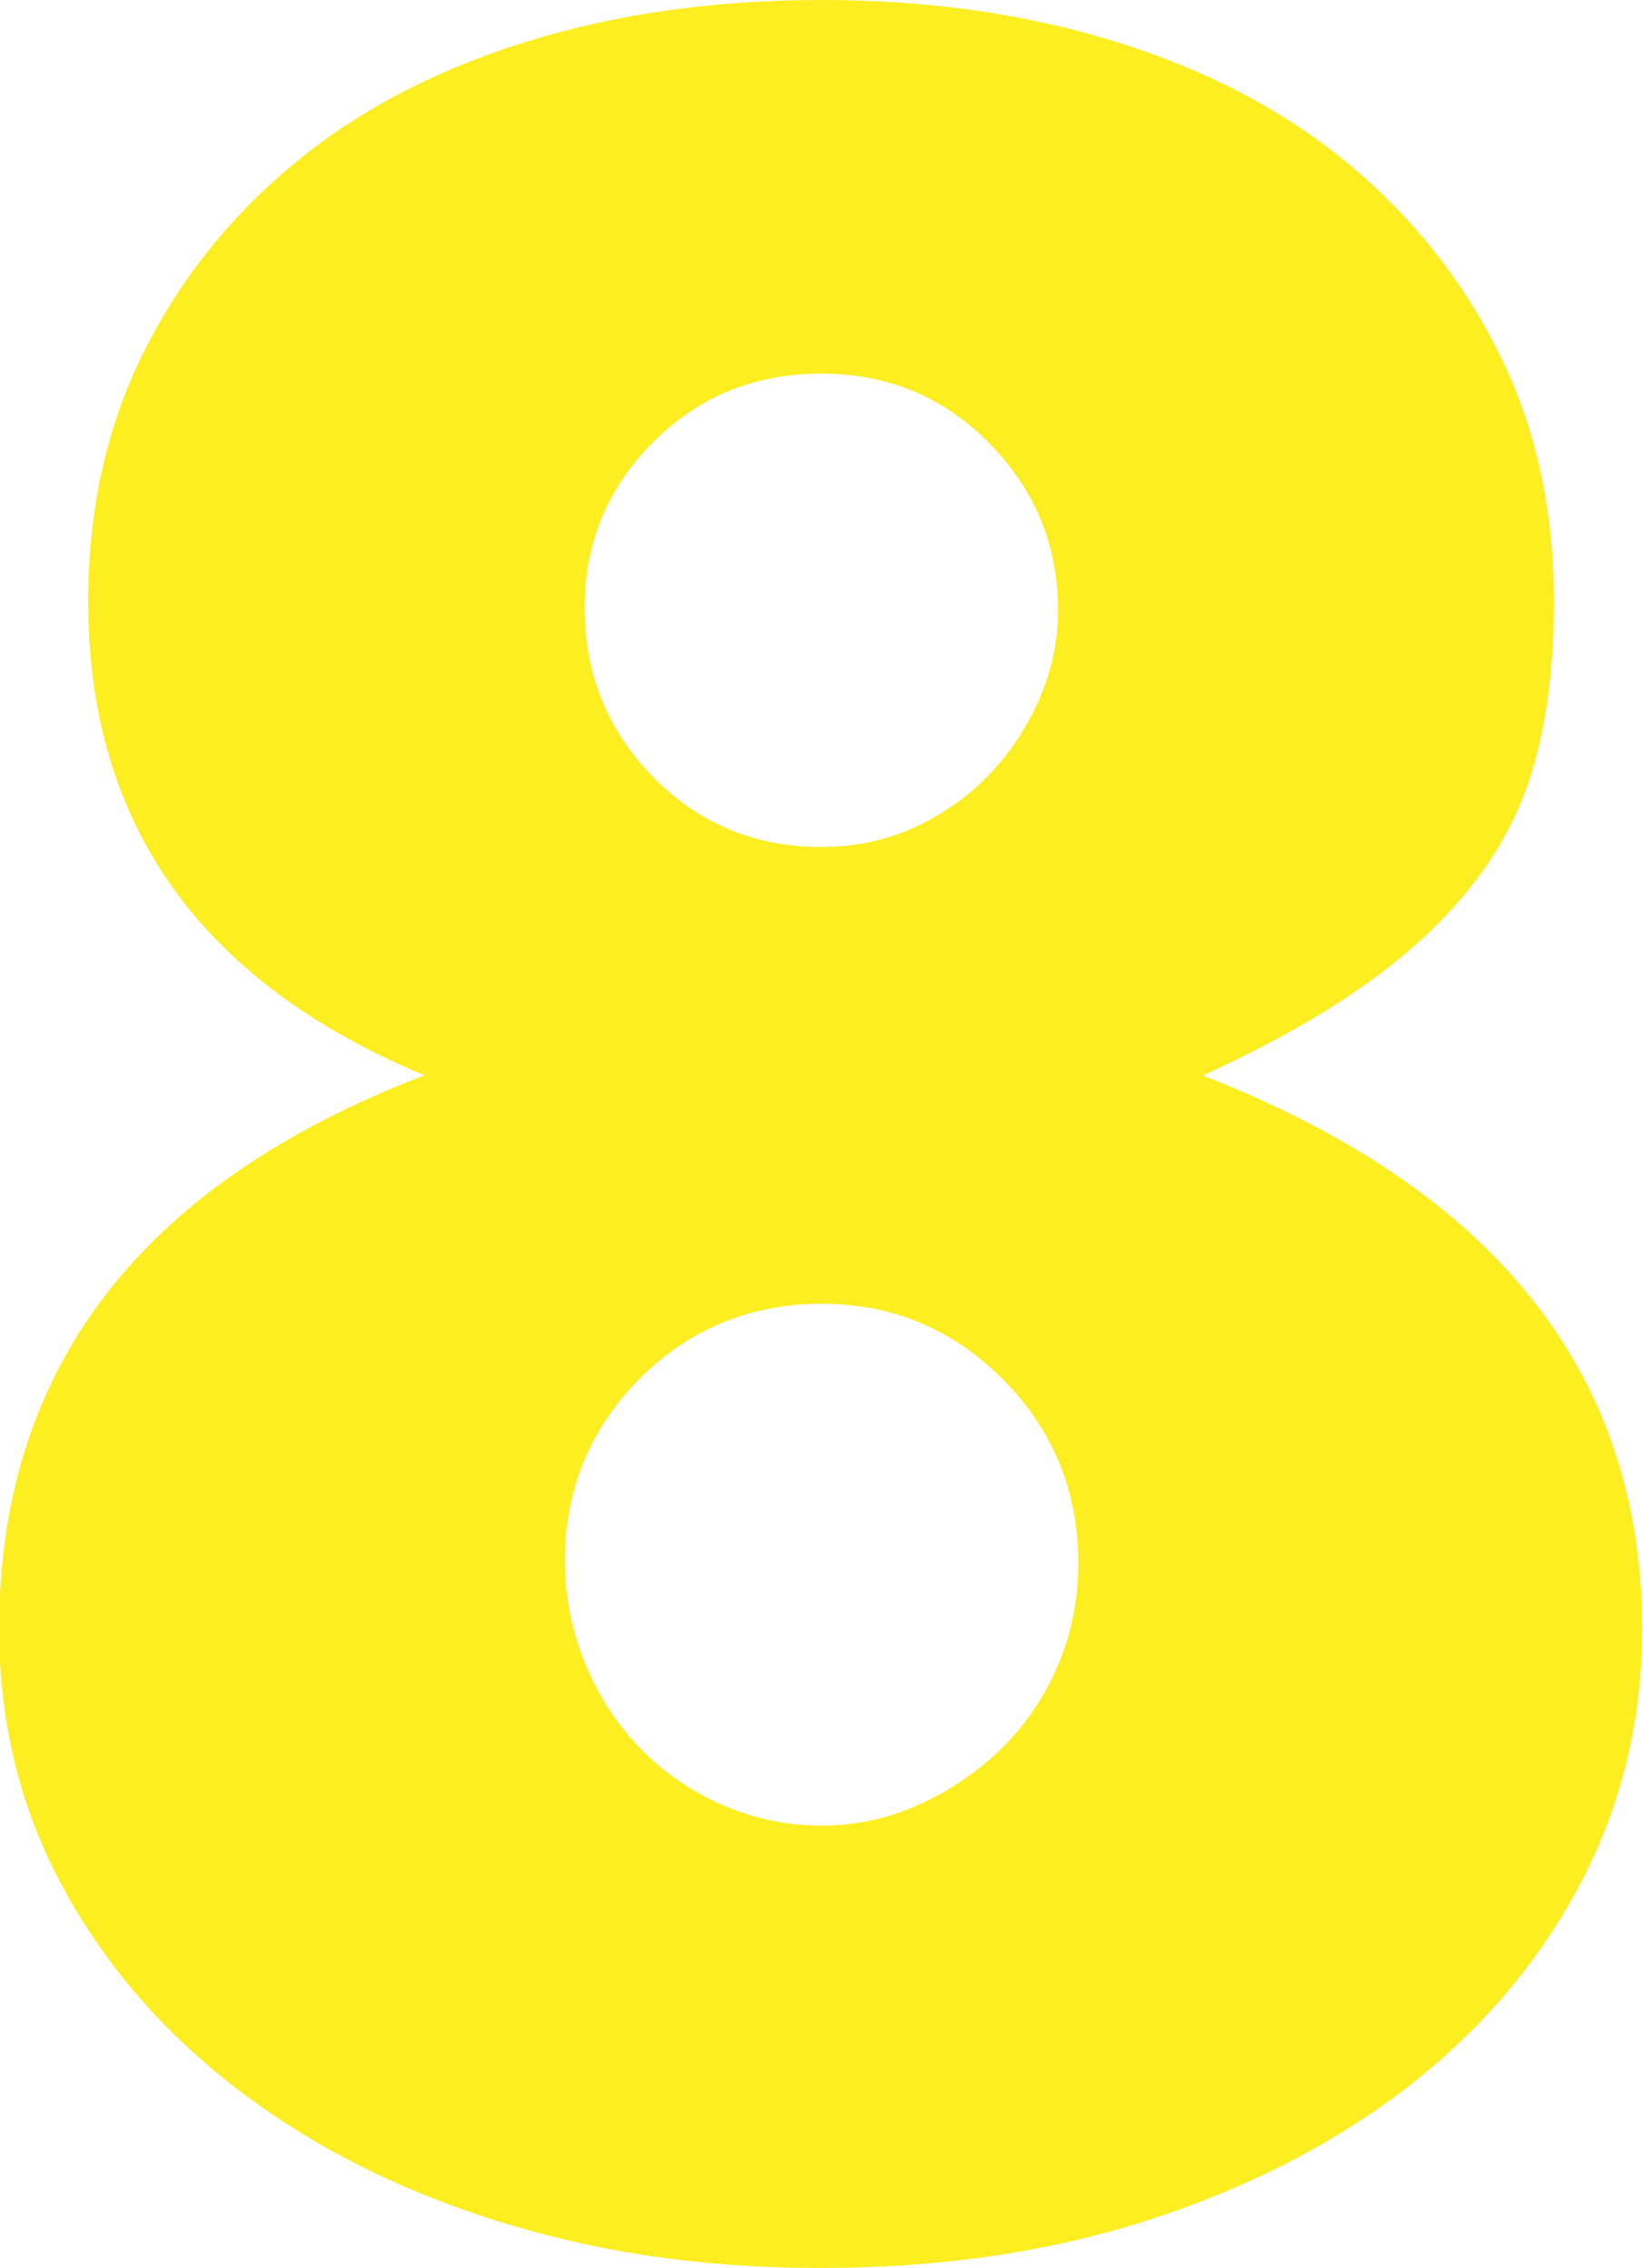 <?xml version="1.0" encoding="UTF-8"?><svg id="_レイヤー_2" xmlns="http://www.w3.org/2000/svg" viewBox="0 0 58.31 80.49"><defs><style>.cls-1{fill:#fcee21;}</style></defs><g id="_レイヤー_1-2"><path class="cls-1" d="M15.08,38.17c-7.96-3.31-11.95-8.91-11.95-16.81,0-3.24.64-6.16,1.92-8.76,1.28-2.6,3.05-4.84,5.31-6.73,2.26-1.89,4.99-3.34,8.2-4.35,3.2-1.01,6.73-1.52,10.58-1.52s7.37.51,10.58,1.52c3.21,1.01,5.94,2.46,8.2,4.35,2.26,1.89,4.03,4.14,5.31,6.73,1.28,2.6,1.92,5.52,1.92,8.76,0,2.02-.2,3.83-.61,5.42-.4,1.59-1.1,3.04-2.08,4.35-.98,1.32-2.26,2.55-3.85,3.7-1.59,1.15-3.56,2.26-5.92,3.34,10.39,4.05,15.59,10.6,15.59,19.64,0,3.24-.73,6.24-2.18,9.01-1.45,2.77-3.48,5.16-6.07,7.19-2.6,2.02-5.67,3.61-9.21,4.76s-7.44,1.72-11.69,1.72-7.95-.56-11.49-1.67c-3.54-1.11-6.63-2.68-9.26-4.71-2.63-2.02-4.69-4.42-6.18-7.19-1.49-2.77-2.23-5.8-2.23-9.11,0-9.25,5.03-15.79,15.08-19.64ZM20.05,55.38c0,1.28.24,2.5.71,3.64.47,1.15,1.11,2.14,1.92,2.99.81.84,1.77,1.52,2.89,2.02s2.31.76,3.59.76c1.21,0,2.38-.25,3.49-.76s2.09-1.18,2.94-2.02c.84-.84,1.5-1.82,1.97-2.94.47-1.11.71-2.31.71-3.59,0-2.56-.9-4.74-2.68-6.53-1.79-1.79-3.93-2.68-6.43-2.68s-4.73.9-6.48,2.68c-1.76,1.79-2.63,3.93-2.63,6.43ZM20.75,21.56c0,2.36.81,4.37,2.43,6.02,1.62,1.65,3.61,2.48,5.97,2.48,1.21,0,2.33-.24,3.34-.71,1.01-.47,1.89-1.1,2.63-1.87.74-.78,1.33-1.67,1.77-2.68.44-1.01.66-2.06.66-3.14,0-2.29-.81-4.27-2.43-5.92-1.62-1.65-3.61-2.48-5.97-2.48s-4.35.81-5.97,2.43c-1.62,1.62-2.43,3.58-2.43,5.87Z"/></g></svg>